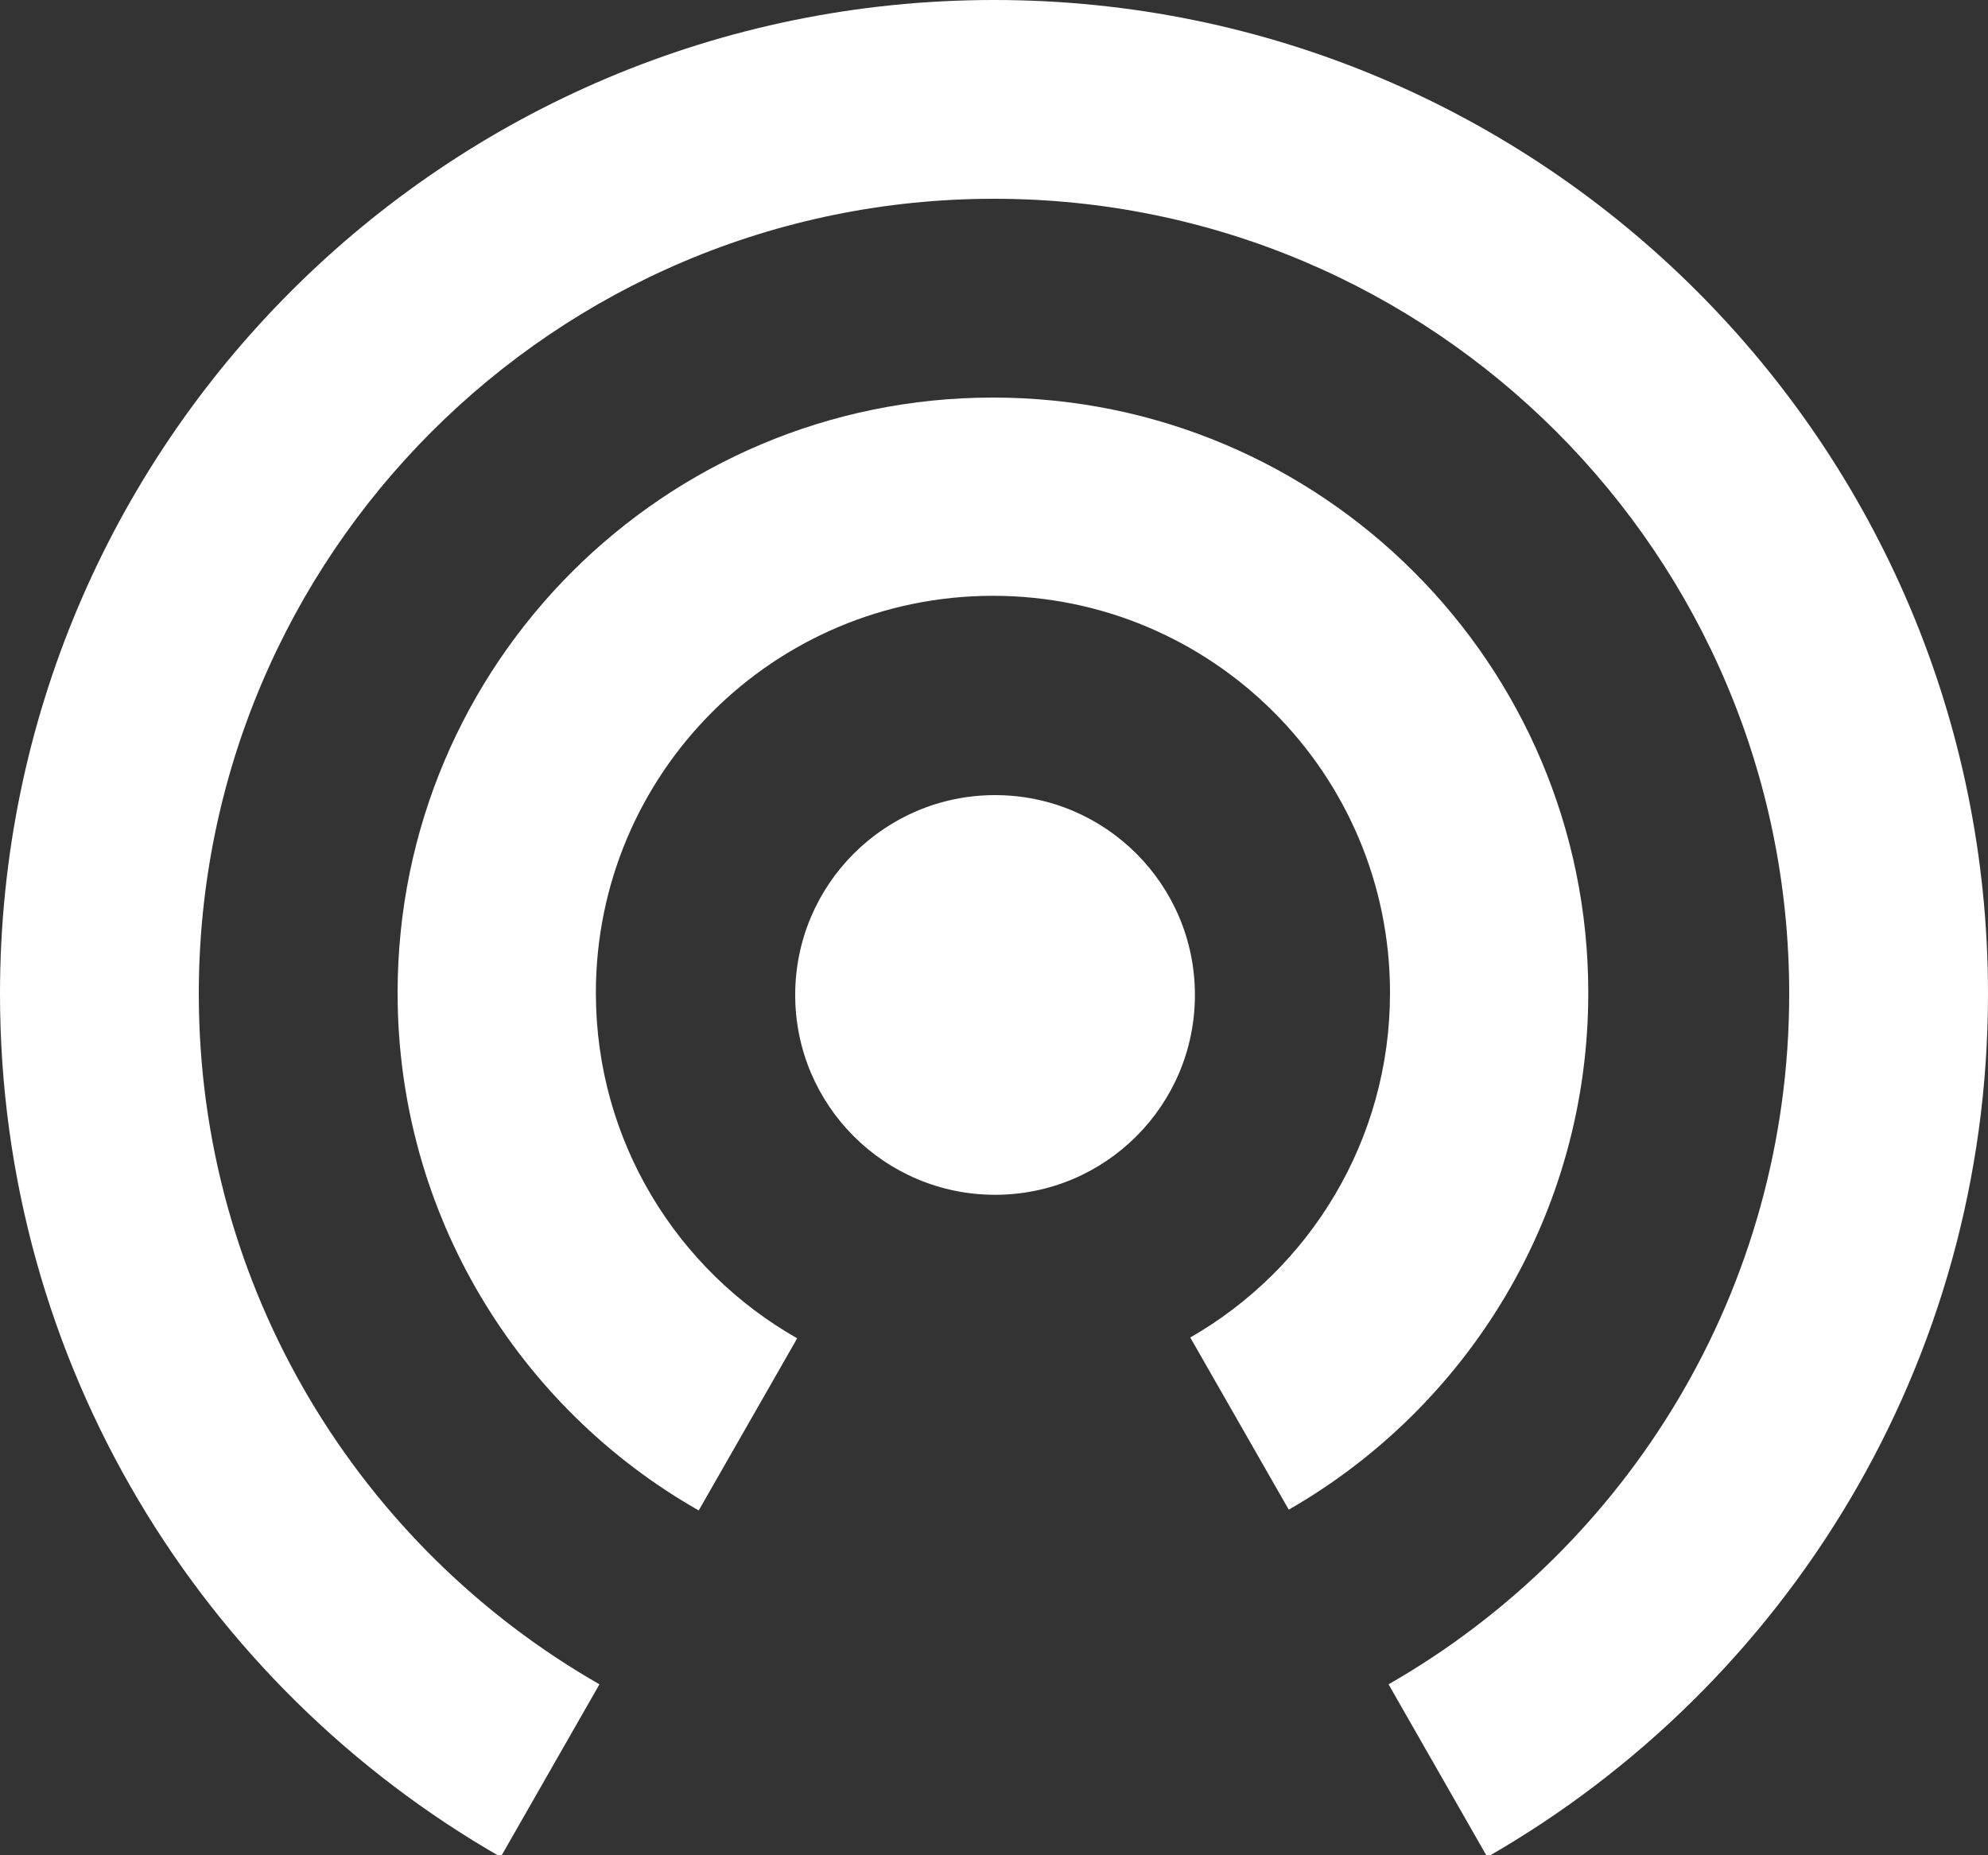 <?xml version="1.0" encoding="UTF-8"?>
<svg width="15px" height="14px" viewBox="0 0 15 14" version="1.1" xmlns="http://www.w3.org/2000/svg" xmlns:xlink="http://www.w3.org/1999/xlink">
    <rect x="0" y="0" width="15" height="14" fill="#333333" stroke="none"/>
    <!-- Generator: Sketch 46.2 (44496) - http://www.bohemiancoding.com/sketch -->
    <title>Live symbol</title>
    <desc>Created with Sketch.</desc>
    <defs></defs>
    <g id="Bet-Builder" stroke="none" stroke-width="1" fill="none" fill-rule="evenodd">
        <g id="PT-MoreMarkets-screen" transform="translate(-101, -152)" fill="#FFFFFF">
            <g id="Sportsbook-menu">
                <g id="Page-menu" transform="translate(0, 140)">
                    <g id="Live-Games" transform="translate(96, 9)">
                        <g id="Live-symbol" transform="translate(5, 3)">
                            <path d="M3.778,14.013 C1.521,12.72 0,10.288 0,7.5 C0,3.358 3.358,0 7.5,0 C11.642,0 15,3.358 15,7.5 C15,10.288 13.479,12.72 11.222,14.013 L10.477,12.71 C12.283,11.676 13.5,9.73 13.5,7.5 C13.5,4.186 10.814,1.5 7.5,1.5 C4.186,1.5 1.5,4.186 1.5,7.5 C1.5,9.73 2.717,11.676 4.523,12.71 L3.778,14.013 Z" id="Oval"></path>
                            <path d="M5.272,11.398 C3.915,10.626 3,9.166 3,7.492 C3,5.011 5.011,3 7.492,3 C9.973,3 11.984,5.011 11.984,7.492 C11.984,9.161 11.075,10.617 9.724,11.392 L8.981,10.093 C9.882,9.576 10.488,8.605 10.488,7.492 C10.488,5.837 9.147,4.496 7.492,4.496 C5.837,4.496 4.496,5.837 4.496,7.492 C4.496,8.61 5.108,9.584 6.015,10.099 L5.272,11.398 Z" id="Oval"></path>
                            <circle id="Oval" cx="7.508" cy="7.508" r="1.508"></circle>
                        </g>
                    </g>
                </g>
            </g>
        </g>
    </g>
</svg>